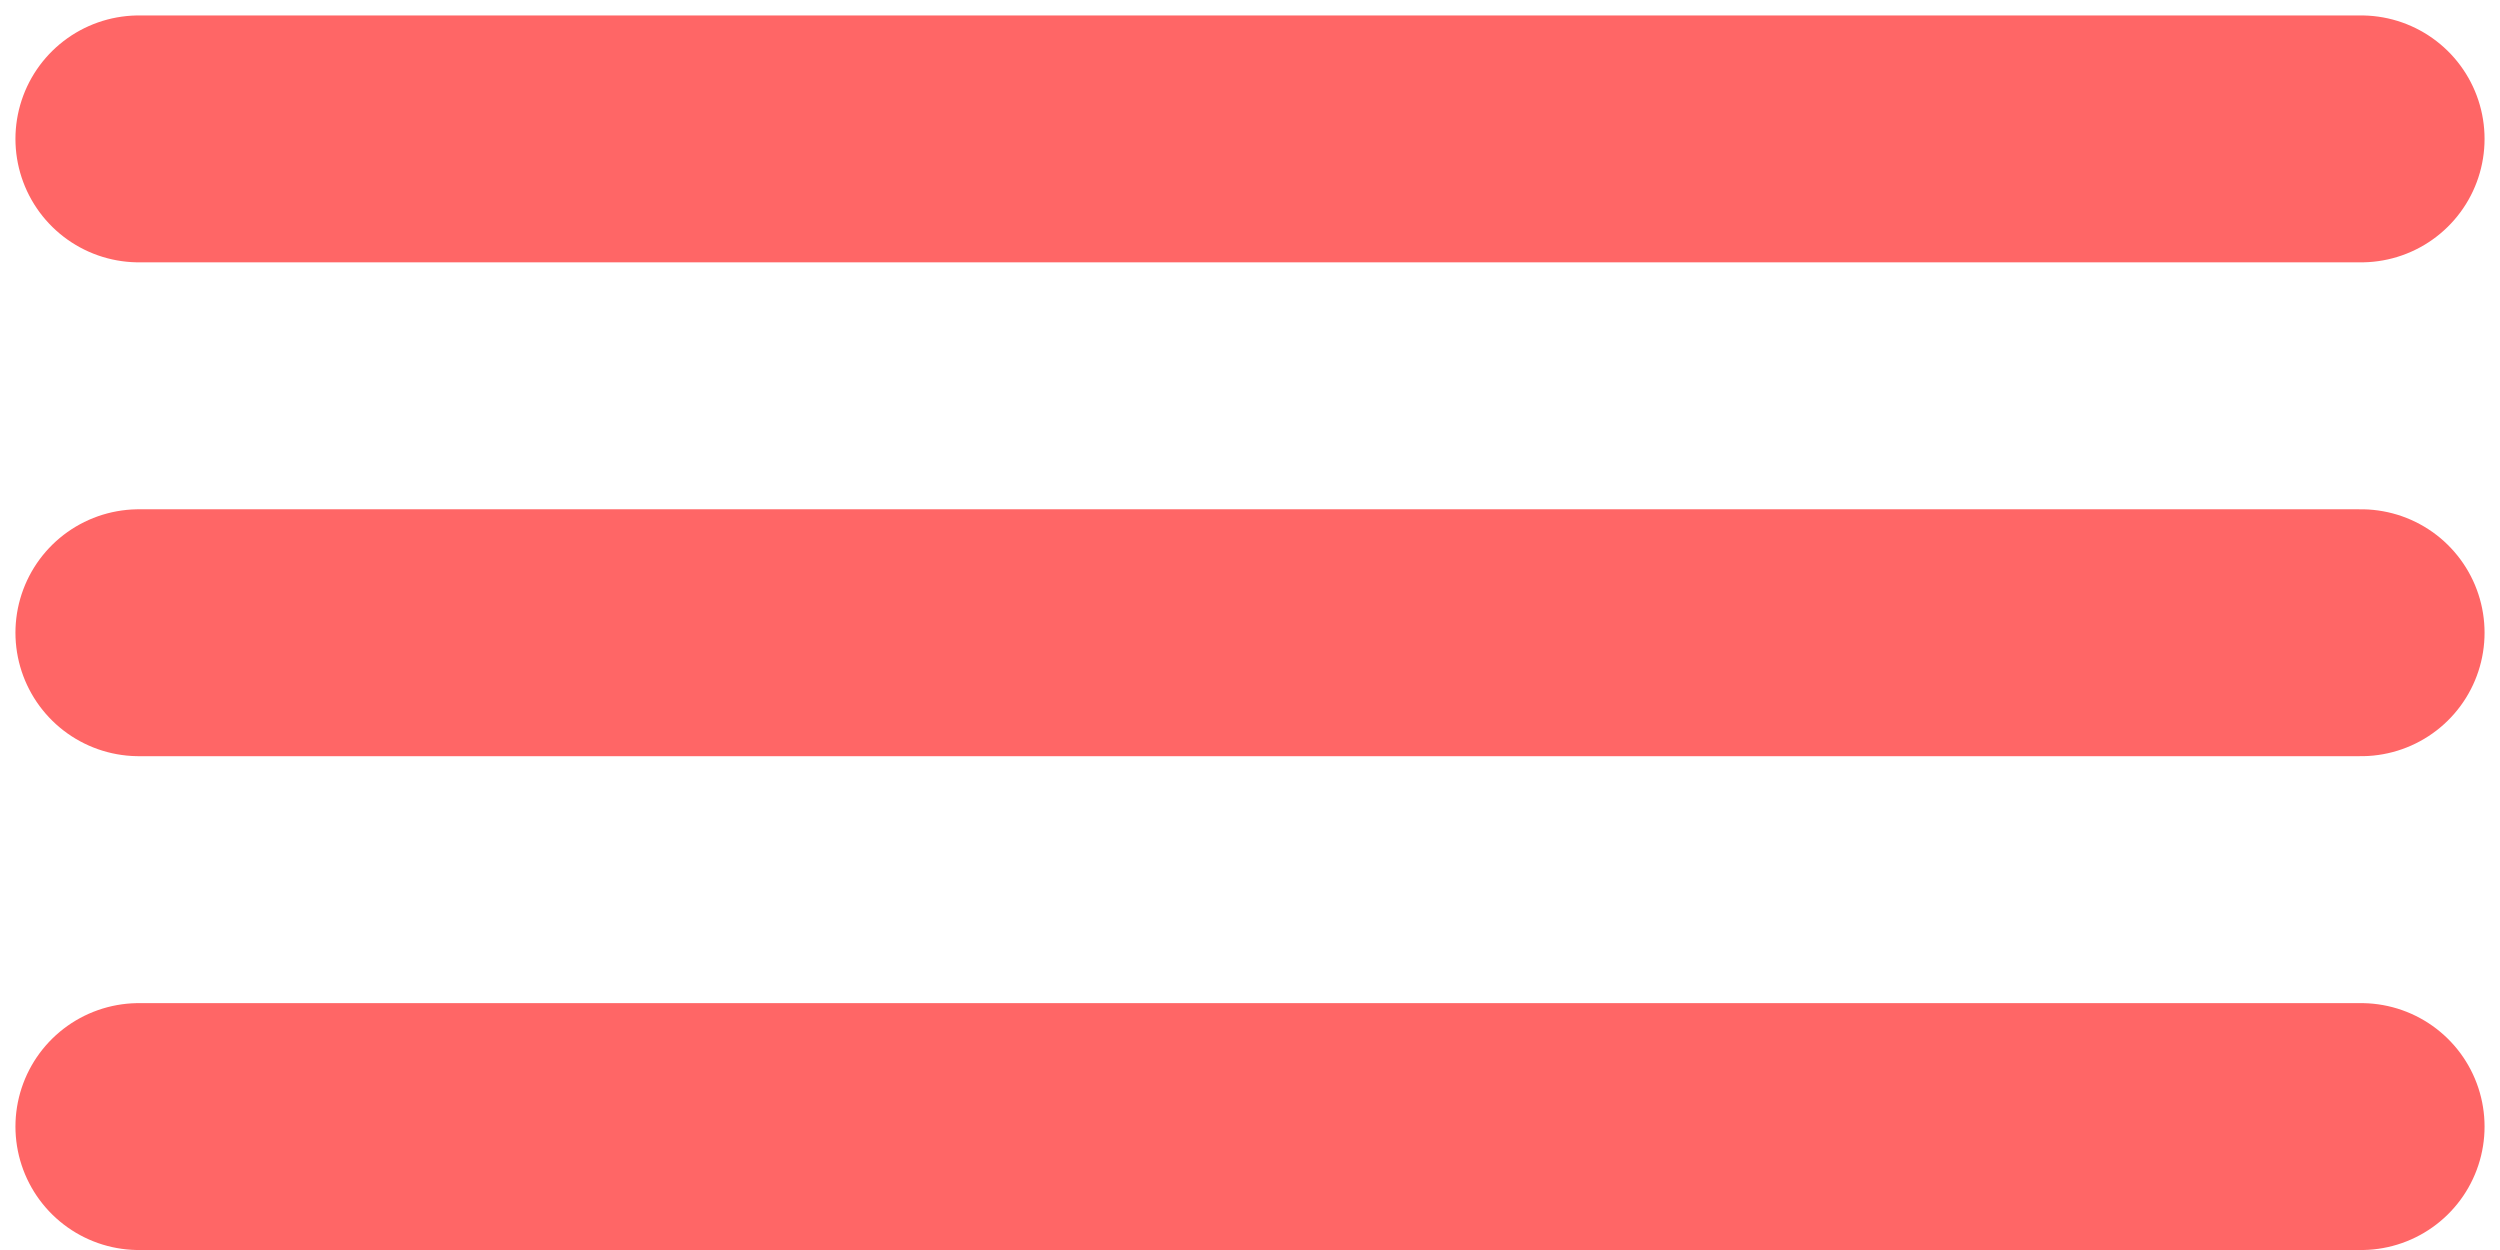 <?xml version="1.0" encoding="UTF-8"?> <svg xmlns="http://www.w3.org/2000/svg" width="54" height="27" viewBox="0 0 54 27" fill="none"><path d="M3 3H51" stroke="#FF6666" stroke-width="5.333" stroke-linecap="round"></path><path d="M3 13.667H51" stroke="#FF6666" stroke-width="5.333" stroke-linecap="round"></path><path d="M3 24.334H51" stroke="#FF6666" stroke-width="5.333" stroke-linecap="round"></path></svg> 